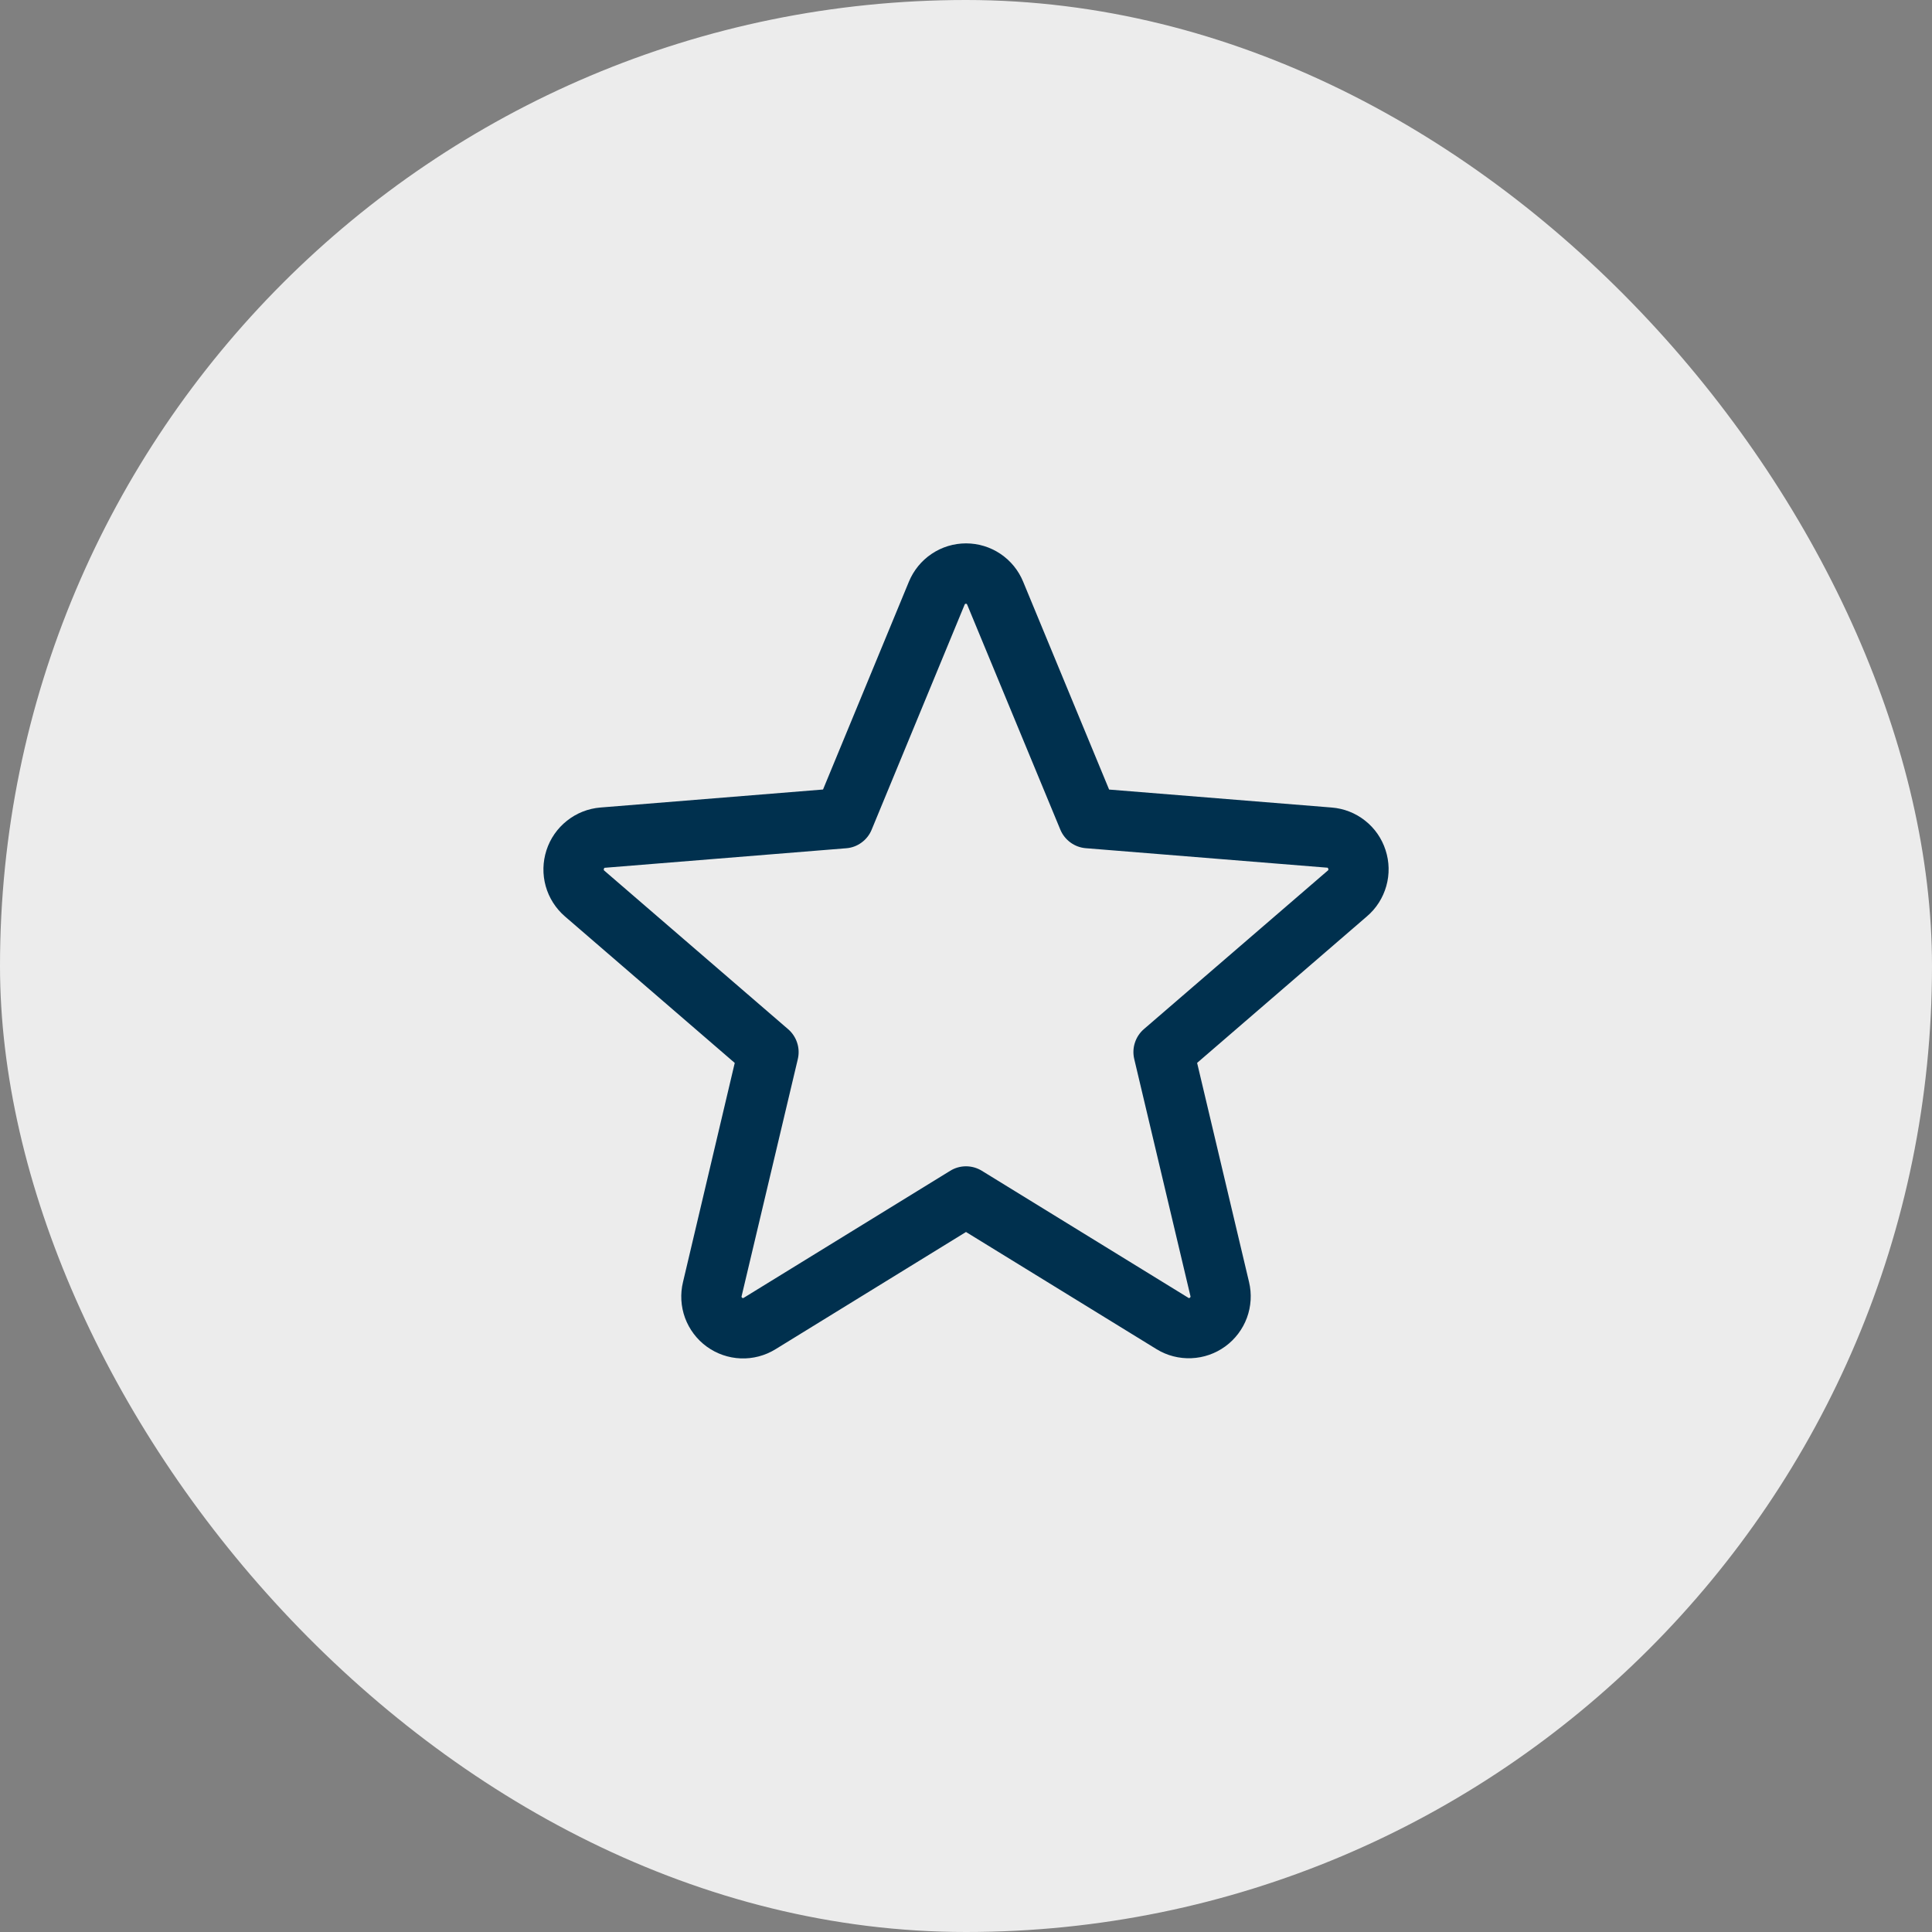 <svg width="40" height="40" viewBox="0 0 40 40" fill="none" xmlns="http://www.w3.org/2000/svg">
<rect x="0" y="0" width="40" height="40" fill="#808080" stroke="none"/>
<rect width="40" height="40" rx="20" fill="#ECECEC"/>
<path d="M28.686 17.599C28.608 17.358 28.461 17.146 28.262 16.99C28.064 16.833 27.824 16.739 27.572 16.719L22.963 16.347L21.183 12.043C21.087 11.809 20.923 11.608 20.713 11.467C20.502 11.325 20.254 11.25 20.001 11.25C19.747 11.25 19.5 11.325 19.289 11.467C19.078 11.608 18.915 11.809 18.818 12.043L17.04 16.346L12.428 16.719C12.176 16.74 11.936 16.835 11.738 16.993C11.539 17.15 11.392 17.362 11.314 17.603C11.236 17.844 11.23 18.102 11.298 18.346C11.366 18.59 11.505 18.808 11.697 18.974L15.212 22.007L14.141 26.543C14.081 26.789 14.096 27.048 14.183 27.286C14.271 27.524 14.427 27.731 14.632 27.88C14.837 28.029 15.082 28.114 15.335 28.124C15.588 28.134 15.839 28.068 16.055 27.935L20 25.507L23.948 27.935C24.164 28.067 24.414 28.131 24.667 28.12C24.919 28.11 25.163 28.025 25.368 27.876C25.572 27.727 25.728 27.521 25.816 27.284C25.903 27.047 25.919 26.789 25.86 26.543L24.785 22.006L28.3 18.973C28.494 18.808 28.633 18.589 28.702 18.344C28.771 18.099 28.765 17.84 28.686 17.599ZM27.488 18.026L23.683 21.307C23.596 21.382 23.532 21.479 23.497 21.588C23.461 21.697 23.457 21.814 23.483 21.925L24.646 26.831C24.649 26.838 24.649 26.846 24.647 26.853C24.644 26.86 24.639 26.865 24.632 26.869C24.618 26.88 24.614 26.877 24.603 26.869L20.328 24.24C20.229 24.179 20.116 24.147 20 24.147C19.885 24.147 19.771 24.179 19.673 24.24L15.398 26.87C15.386 26.877 15.383 26.88 15.368 26.87C15.362 26.867 15.357 26.861 15.354 26.854C15.352 26.847 15.352 26.84 15.355 26.833L16.518 21.927C16.544 21.815 16.54 21.699 16.504 21.59C16.469 21.481 16.404 21.383 16.318 21.309L12.513 18.027C12.504 18.02 12.495 18.012 12.503 17.988C12.511 17.964 12.517 17.967 12.528 17.966L17.522 17.562C17.637 17.553 17.746 17.512 17.839 17.443C17.932 17.375 18.004 17.283 18.047 17.177L19.971 12.52C19.977 12.506 19.979 12.5 19.998 12.5C20.017 12.5 20.019 12.506 20.025 12.52L21.953 17.177C21.997 17.283 22.07 17.375 22.163 17.443C22.256 17.511 22.366 17.552 22.481 17.561L27.475 17.964C27.486 17.964 27.493 17.964 27.5 17.987C27.508 18.009 27.5 18.018 27.488 18.026Z" fill="#00304E"/>
</svg>
